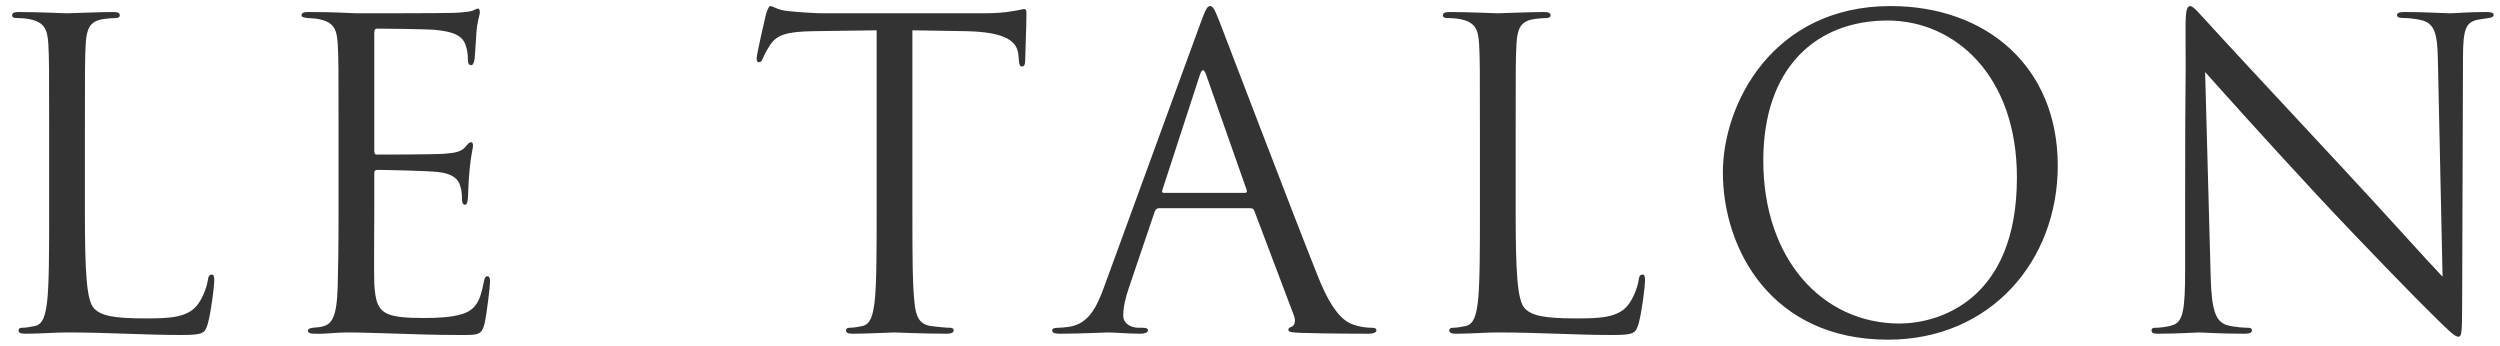 <svg width="188" height="26" viewBox="0 0 188 26" fill="none" xmlns="http://www.w3.org/2000/svg">
<path d="M6.384 10.184V15.88C6.384 20.584 6.512 22.632 7.088 23.208C7.6 23.72 8.432 23.944 10.928 23.944C12.624 23.944 14.032 23.912 14.8 22.984C15.216 22.472 15.536 21.672 15.632 21.064C15.664 20.808 15.728 20.648 15.92 20.648C16.08 20.648 16.112 20.776 16.112 21.128C16.112 21.48 15.888 23.4 15.632 24.328C15.408 25.064 15.312 25.192 13.616 25.192C10.864 25.192 8.144 25 5.04 25C4.048 25 3.088 25.096 1.904 25.096C1.552 25.096 1.392 25.032 1.392 24.84C1.392 24.744 1.456 24.648 1.648 24.648C1.936 24.648 2.32 24.584 2.608 24.52C3.248 24.392 3.408 23.688 3.536 22.76C3.696 21.416 3.696 18.888 3.696 15.816V10.184C3.696 5.192 3.696 4.296 3.632 3.272C3.568 2.184 3.312 1.672 2.256 1.448C2 1.384 1.456 1.352 1.168 1.352C1.04 1.352 0.912 1.288 0.912 1.16C0.912 0.968 1.072 0.904 1.424 0.904C2.864 0.904 4.88 1 5.04 1C5.2 1 7.536 0.904 8.496 0.904C8.848 0.904 9.008 0.968 9.008 1.16C9.008 1.288 8.88 1.352 8.752 1.352C8.528 1.352 8.08 1.384 7.696 1.448C6.768 1.608 6.512 2.152 6.448 3.272C6.384 4.296 6.384 5.192 6.384 10.184ZM25.459 15.816V10.184C25.459 5.192 25.459 4.296 25.395 3.272C25.331 2.184 25.075 1.672 24.018 1.448C23.794 1.384 23.378 1.384 23.09 1.352C22.866 1.32 22.674 1.288 22.674 1.16C22.674 0.968 22.834 0.904 23.186 0.904C23.922 0.904 24.787 0.904 26.802 1C27.026 1 33.395 1 34.13 0.968C34.834 0.936 35.41 0.872 35.602 0.776C35.794 0.68 35.858 0.648 35.955 0.648C36.05 0.648 36.083 0.776 36.083 0.936C36.083 1.16 35.891 1.544 35.827 2.44C35.794 2.92 35.763 3.528 35.699 4.36C35.666 4.68 35.571 4.904 35.443 4.904C35.251 4.904 35.187 4.744 35.187 4.488C35.187 4.072 35.123 3.688 35.026 3.432C34.803 2.696 34.13 2.376 32.722 2.248C32.178 2.184 28.691 2.152 28.338 2.152C28.21 2.152 28.146 2.248 28.146 2.472V11.304C28.146 11.528 28.178 11.624 28.338 11.624C28.755 11.624 32.691 11.624 33.426 11.56C34.291 11.496 34.706 11.4 35.026 11.016C35.187 10.824 35.282 10.696 35.41 10.696C35.507 10.696 35.571 10.76 35.571 10.952C35.571 11.144 35.41 11.688 35.315 12.744C35.218 13.736 35.218 14.472 35.187 14.92C35.154 15.24 35.09 15.4 34.962 15.4C34.77 15.4 34.739 15.144 34.739 14.888C34.739 14.6 34.706 14.28 34.611 13.992C34.483 13.512 34.099 13.064 32.947 12.936C32.083 12.84 28.915 12.776 28.37 12.776C28.21 12.776 28.146 12.872 28.146 13V15.816C28.146 16.904 28.114 20.616 28.146 21.288C28.21 22.6 28.402 23.304 29.203 23.624C29.747 23.848 30.61 23.912 31.858 23.912C32.819 23.912 33.874 23.88 34.739 23.624C35.763 23.304 36.114 22.632 36.37 21.256C36.434 20.904 36.498 20.776 36.658 20.776C36.85 20.776 36.85 21.032 36.85 21.256C36.85 21.512 36.594 23.688 36.434 24.36C36.211 25.192 35.955 25.192 34.706 25.192C32.339 25.192 31.282 25.128 30.035 25.096C28.755 25.064 27.282 25 26.035 25C25.267 25 24.498 25.128 23.666 25.096C23.314 25.096 23.154 25.032 23.154 24.84C23.154 24.744 23.314 24.68 23.506 24.648C23.826 24.616 24.018 24.616 24.242 24.552C24.915 24.392 25.331 23.944 25.395 21.544C25.427 20.296 25.459 18.664 25.459 15.816ZM68.612 2.28V15.816C68.612 18.888 68.612 21.416 68.772 22.76C68.868 23.688 69.06 24.392 70.02 24.52C70.468 24.584 71.172 24.648 71.46 24.648C71.652 24.648 71.716 24.744 71.716 24.84C71.716 25 71.556 25.096 71.204 25.096C69.444 25.096 67.428 25 67.268 25C67.108 25 65.092 25.096 64.132 25.096C63.78 25.096 63.62 25.032 63.62 24.84C63.62 24.744 63.684 24.648 63.876 24.648C64.164 24.648 64.548 24.584 64.836 24.52C65.476 24.392 65.636 23.688 65.764 22.76C65.924 21.416 65.924 18.888 65.924 15.816V2.28C64.356 2.312 62.756 2.312 61.188 2.344C59.204 2.376 58.436 2.6 57.924 3.368C57.572 3.912 57.476 4.136 57.38 4.36C57.284 4.616 57.188 4.68 57.06 4.68C56.964 4.68 56.9 4.584 56.9 4.392C56.9 4.072 57.54 1.32 57.604 1.064C57.668 0.872 57.796 0.456 57.924 0.456C58.148 0.456 58.468 0.776 59.332 0.84C60.26 0.936 61.476 1 61.86 1H73.86C74.884 1 75.62 0.936 76.132 0.84C76.612 0.776 76.9 0.68 77.028 0.68C77.188 0.68 77.188 0.872 77.188 1.064C77.188 2.024 77.092 4.232 77.092 4.584C77.092 4.872 76.996 5 76.868 5C76.708 5 76.644 4.904 76.612 4.456C76.612 4.328 76.58 4.232 76.58 4.104C76.484 3.144 75.716 2.408 72.644 2.344C71.3 2.312 69.956 2.312 68.612 2.28ZM94.035 15.656H87.156C86.996 15.656 86.9 15.752 86.835 15.912L84.915 21.576C84.627 22.376 84.468 23.144 84.468 23.72C84.468 24.36 85.076 24.648 85.62 24.648C85.716 24.648 85.811 24.648 85.907 24.648C86.228 24.648 86.323 24.712 86.323 24.84C86.323 25.032 86.035 25.096 85.748 25.096C84.98 25.096 83.7 25 83.347 25C82.996 25 81.236 25.096 79.731 25.096C79.316 25.096 79.124 25.032 79.124 24.84C79.124 24.712 79.284 24.648 79.572 24.648C79.796 24.648 80.084 24.616 80.34 24.584C81.811 24.392 82.451 23.176 83.028 21.576L90.291 1.704C90.675 0.648 90.803 0.456 90.996 0.456C91.188 0.456 91.316 0.616 91.7 1.608C92.18 2.824 97.204 16.04 99.156 20.904C100.308 23.752 101.236 24.264 101.908 24.456C102.388 24.616 102.9 24.648 103.156 24.648C103.348 24.648 103.508 24.68 103.508 24.84C103.508 25.032 103.22 25.096 102.868 25.096C102.388 25.096 100.052 25.096 97.844 25.032C97.236 25 96.883 25 96.883 24.808C96.883 24.68 96.98 24.616 97.108 24.584C97.299 24.52 97.492 24.232 97.299 23.72L94.323 15.848C94.26 15.72 94.195 15.656 94.035 15.656ZM87.507 14.504H93.62C93.779 14.504 93.779 14.408 93.748 14.28L90.707 5.64C90.547 5.16 90.388 5.16 90.228 5.64L87.412 14.28C87.347 14.44 87.412 14.504 87.507 14.504ZM113.978 10.184V15.88C113.978 20.584 114.106 22.632 114.682 23.208C115.194 23.72 116.026 23.944 118.522 23.944C120.218 23.944 121.626 23.912 122.394 22.984C122.81 22.472 123.13 21.672 123.226 21.064C123.258 20.808 123.322 20.648 123.514 20.648C123.674 20.648 123.706 20.776 123.706 21.128C123.706 21.48 123.482 23.4 123.226 24.328C123.002 25.064 122.906 25.192 121.21 25.192C118.458 25.192 115.738 25 112.634 25C111.642 25 110.682 25.096 109.498 25.096C109.146 25.096 108.986 25.032 108.986 24.84C108.986 24.744 109.05 24.648 109.242 24.648C109.53 24.648 109.914 24.584 110.202 24.52C110.842 24.392 111.002 23.688 111.13 22.76C111.29 21.416 111.29 18.888 111.29 15.816V10.184C111.29 5.192 111.29 4.296 111.226 3.272C111.162 2.184 110.906 1.672 109.85 1.448C109.594 1.384 109.05 1.352 108.762 1.352C108.634 1.352 108.506 1.288 108.506 1.16C108.506 0.968 108.666 0.904 109.018 0.904C110.458 0.904 112.474 1 112.634 1C112.794 1 115.13 0.904 116.09 0.904C116.442 0.904 116.602 0.968 116.602 1.16C116.602 1.288 116.474 1.352 116.346 1.352C116.122 1.352 115.674 1.384 115.29 1.448C114.362 1.608 114.106 2.152 114.042 3.272C113.978 4.296 113.978 5.192 113.978 10.184ZM141.976 25.544C133.208 25.544 129.56 18.728 129.56 12.968C129.56 7.784 133.336 0.456 142.168 0.456C149.368 0.456 154.744 5 154.744 12.456C154.744 19.624 149.688 25.544 141.976 25.544ZM142.84 24.328C145.72 24.328 151.672 22.664 151.672 13.352C151.672 5.672 147 1.544 141.944 1.544C136.6 1.544 132.6 5.064 132.6 12.072C132.6 19.528 137.08 24.328 142.84 24.328ZM164.321 20.392V15.656C164.321 4.104 164.385 8.264 164.353 2.056C164.353 0.808 164.449 0.456 164.705 0.456C164.961 0.456 165.505 1.16 165.825 1.48C166.305 2.024 171.073 7.176 176.001 12.456C179.169 15.848 182.657 19.752 183.681 20.808L183.329 4.552C183.297 2.472 183.073 1.768 182.081 1.512C181.505 1.384 180.993 1.352 180.705 1.352C180.353 1.352 180.257 1.256 180.257 1.128C180.257 0.936 180.513 0.904 180.897 0.904C182.337 0.904 183.873 1 184.225 1C184.577 1 185.633 0.904 186.945 0.904C187.297 0.904 187.521 0.936 187.521 1.128C187.521 1.256 187.393 1.32 187.169 1.352C186.913 1.384 186.721 1.416 186.337 1.48C185.441 1.672 185.217 2.152 185.217 4.36L185.153 23.048C185.153 25.16 185.089 25.32 184.865 25.32C184.609 25.32 184.225 24.968 182.529 23.272C182.177 22.952 177.569 18.248 174.177 14.6C170.465 10.6 166.849 6.568 165.825 5.416L166.241 20.744C166.305 23.368 166.625 24.2 167.489 24.456C168.097 24.616 168.801 24.648 169.089 24.648C169.249 24.648 169.345 24.712 169.345 24.84C169.345 25.032 169.153 25.096 168.769 25.096C166.945 25.096 165.665 25 165.377 25C165.089 25 163.745 25.096 162.305 25.096C161.985 25.096 161.793 25.064 161.793 24.84C161.793 24.712 161.889 24.648 162.049 24.648C162.305 24.648 162.881 24.616 163.361 24.456C164.161 24.232 164.321 23.304 164.321 20.392Z" fill="#333333"/>
</svg>
